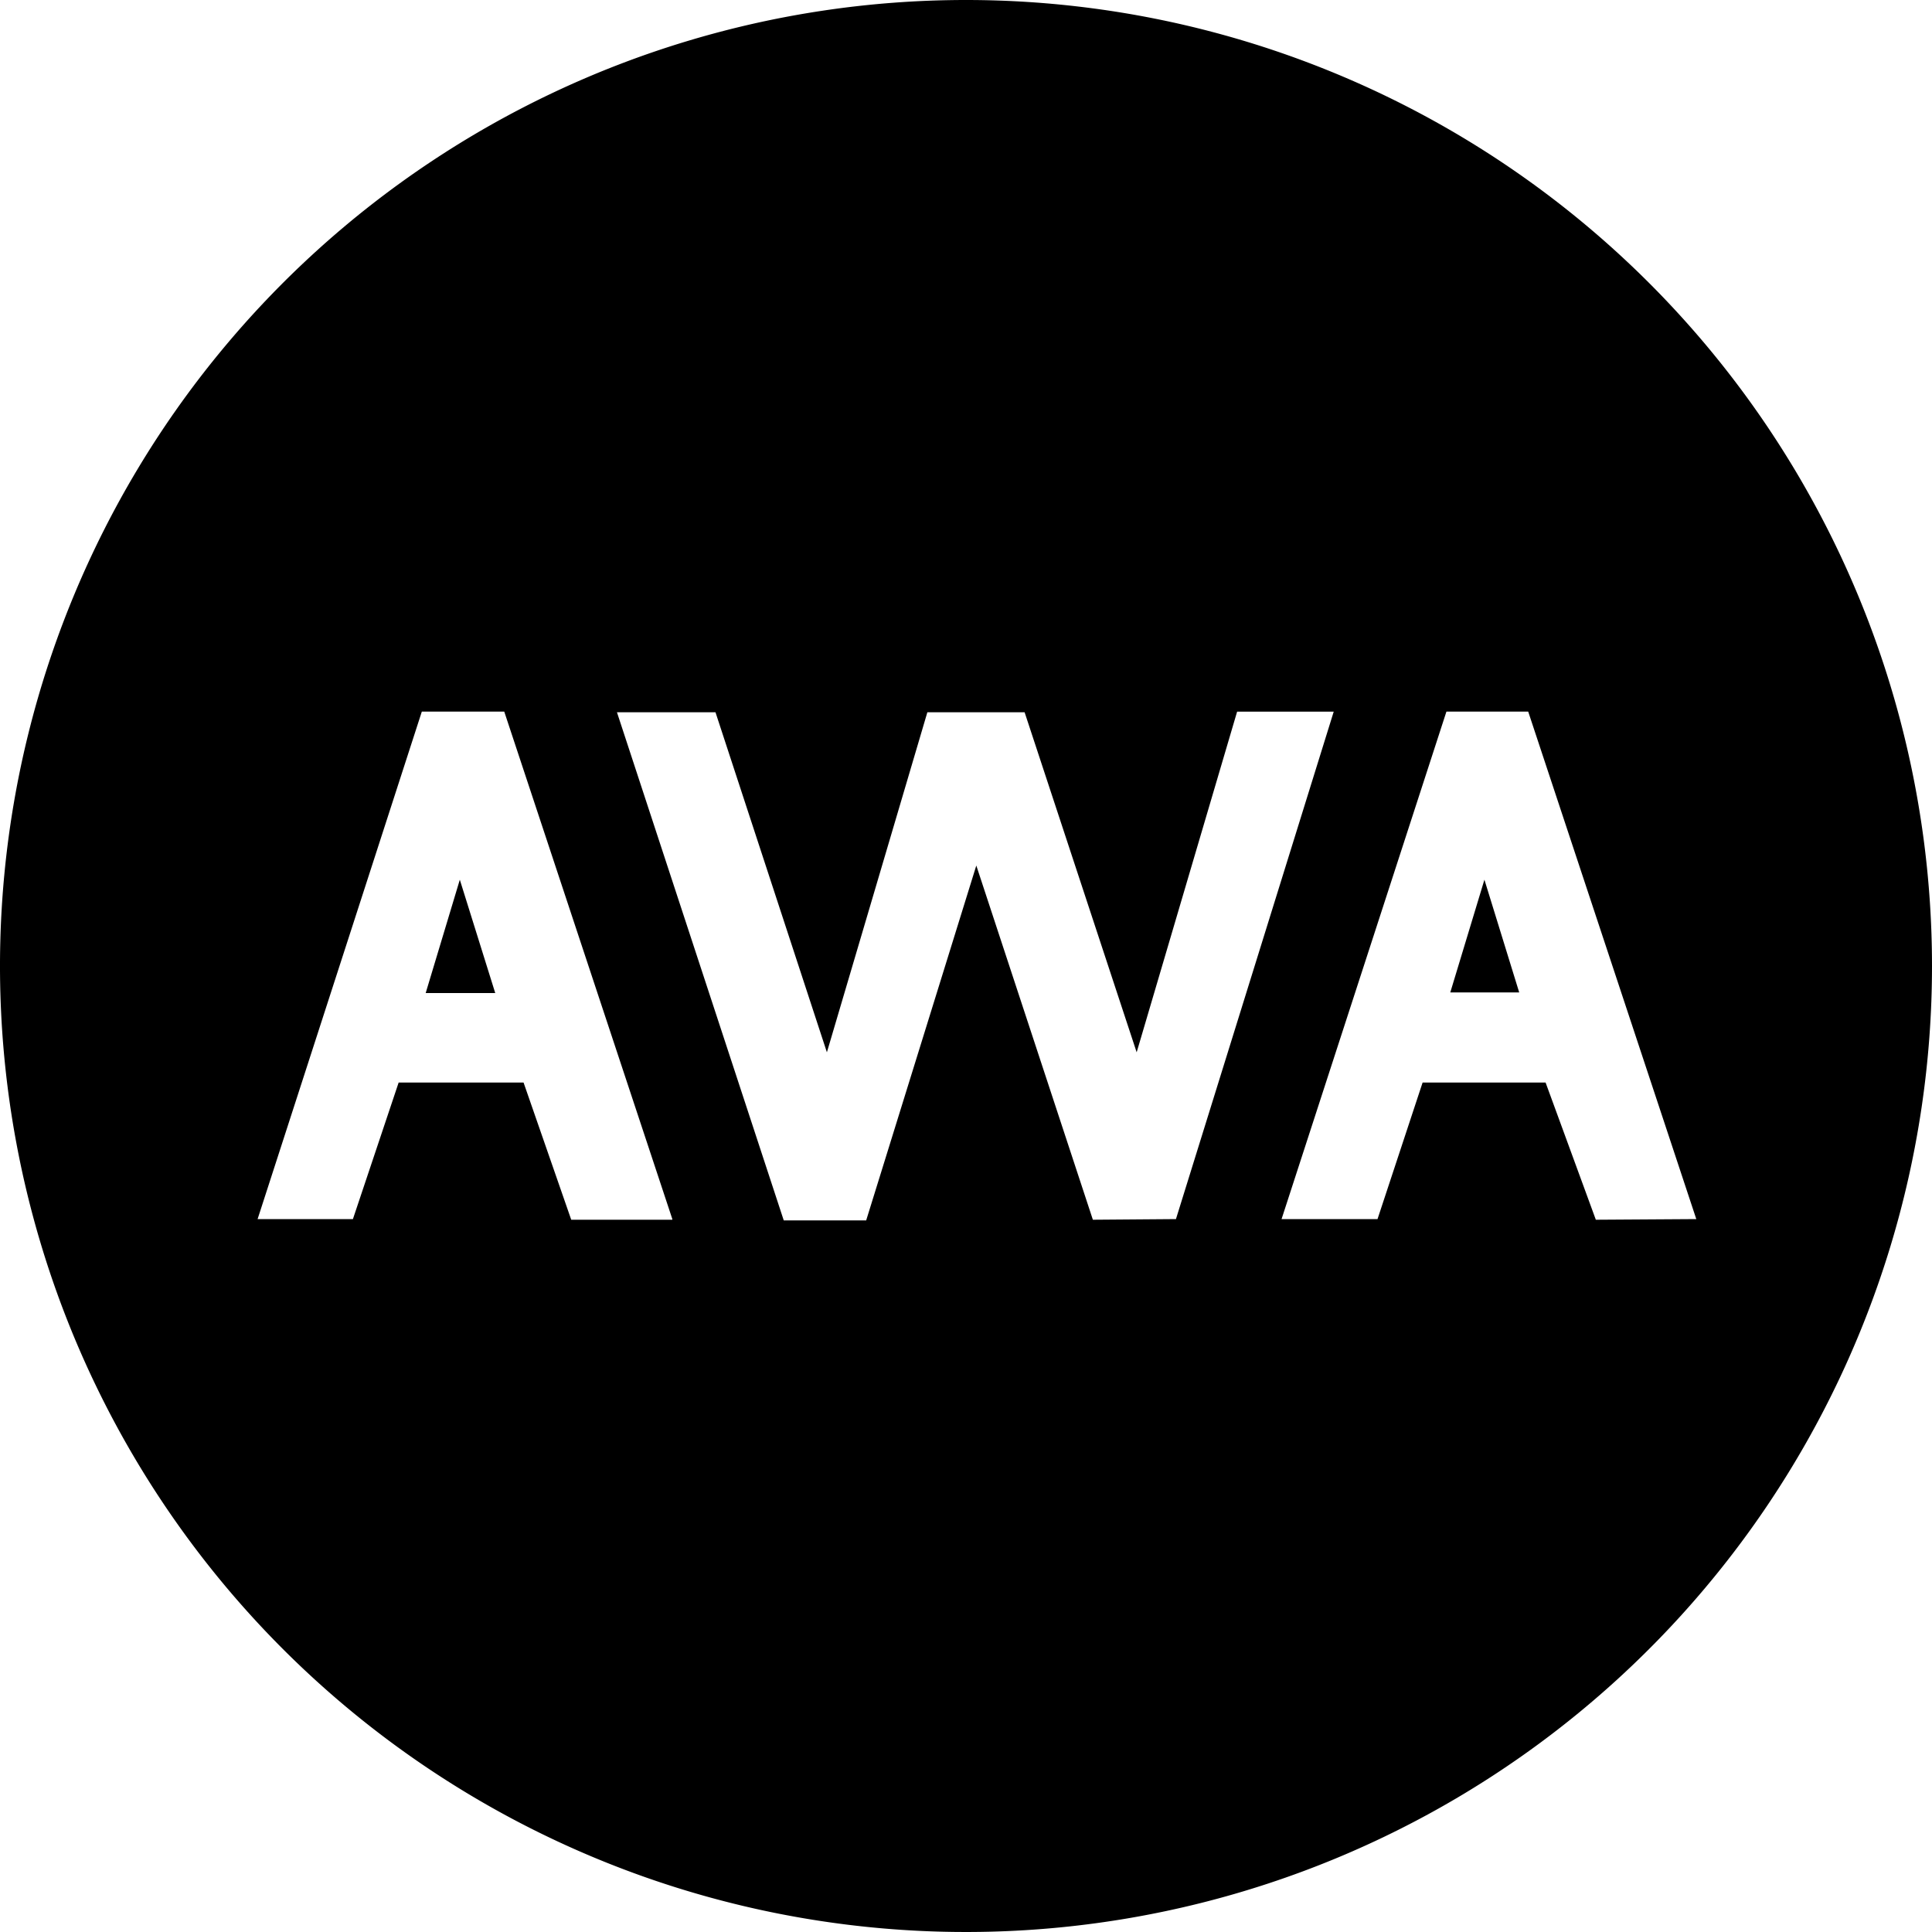 <svg xmlns="http://www.w3.org/2000/svg" viewBox="0 0 30 30"><path d="M22.52 15.41h1.07l-.54-1.75-.53 1.75zm-15.91.01h1.08l-.55-1.76-.53 1.76z"/><path d="M15 0a15 15 0 1015 15A15 15 0 0015 0zm-4.56 18.94H8.87l-.74-2.13H6.19l-.71 2.12H4l2.55-7.88h1.28l2.61 7.88zm6.53 0l-1.81-5.5-1.71 5.51h-1.28l-2.59-7.89h1.53l1.73 5.28 1.56-5.28h1.51l1.74 5.28 1.56-5.29h1.5l-2.45 7.88zm7.81 0L24 16.81h-1.91l-.7 2.12H19.9l2.56-7.88h1.27l2.61 7.88z"/></svg>